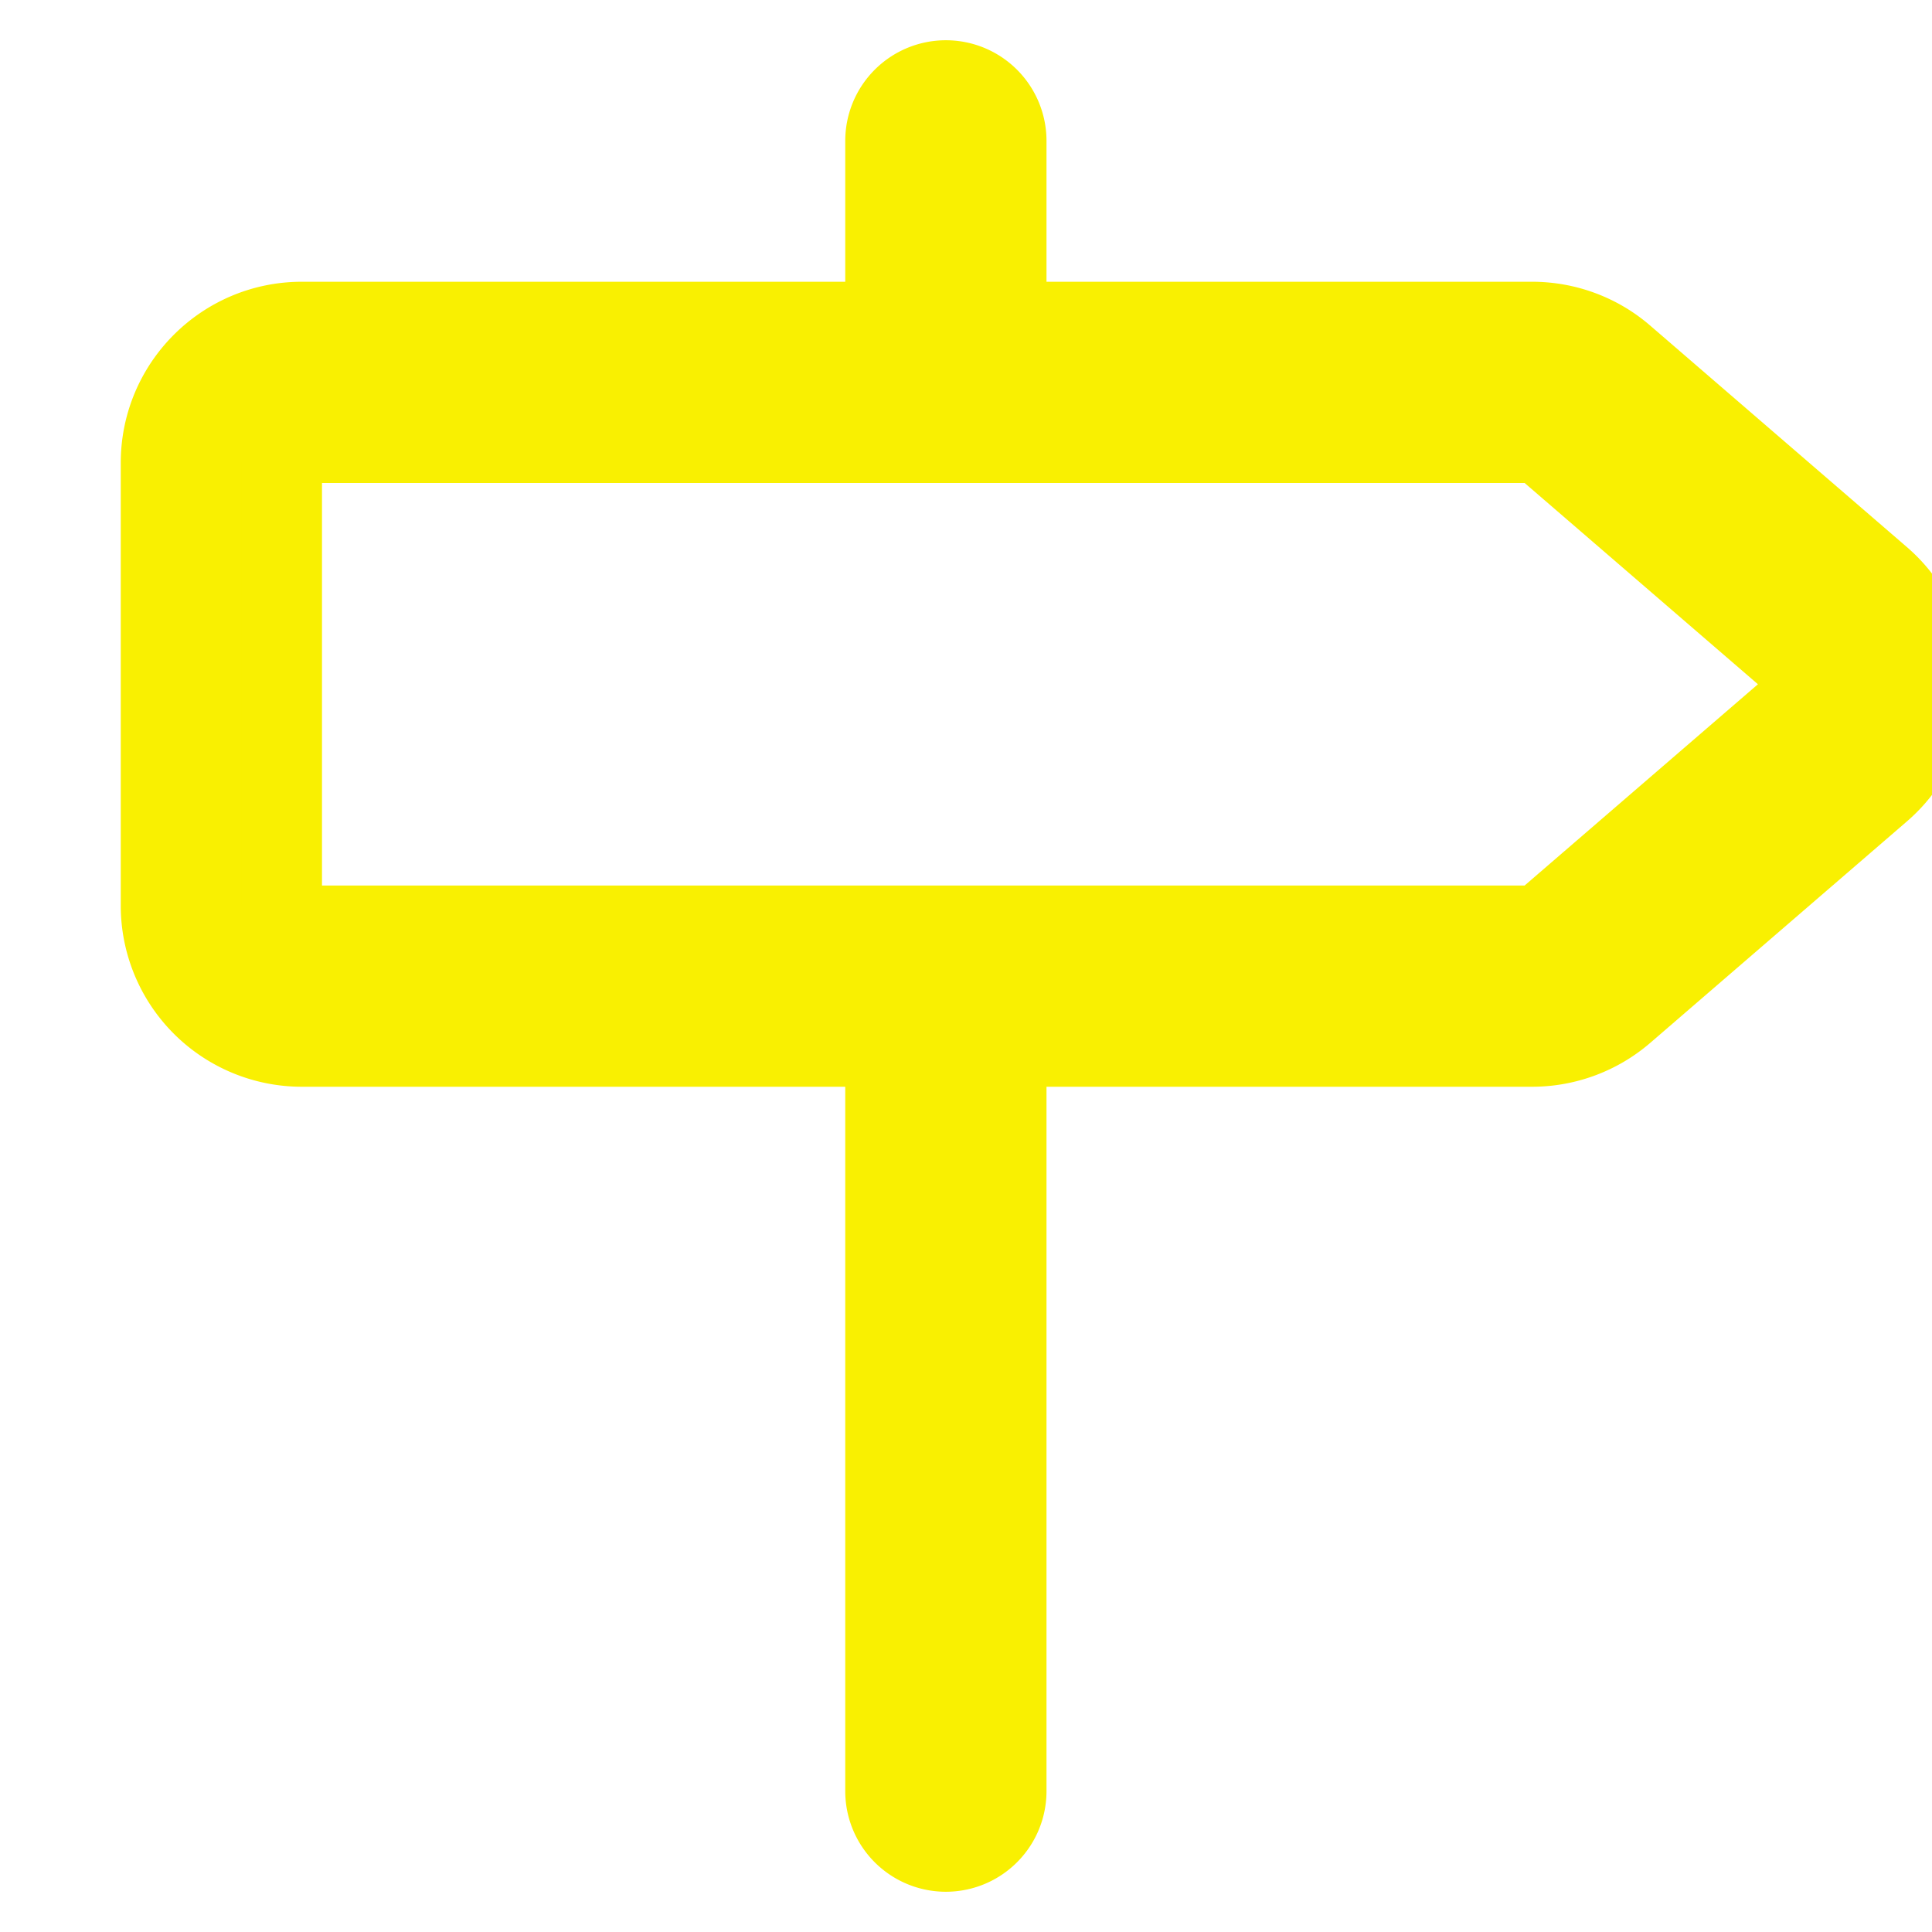 <svg xmlns="http://www.w3.org/2000/svg" fill="#f9f001" width="800px" height="800px" viewBox="0 0 24 24" stroke="#f9f001"><g id="SVGRepo_bgCarrier" stroke-width="0"></g><g id="SVGRepo_tracerCarrier" stroke-linecap="round" stroke-linejoin="round"></g><g id="SVGRepo_iconCarrier"><path fill-rule="evenodd" d="M11.75 1a.75.75 0 01.75.75V4h6.532c.42 0 .826.15 1.143.425l3.187 2.75a1.75 1.75 0 010 2.65l-3.187 2.75a1.75 1.75 0 01-1.143.425H12.5v9.25a.75.75 0 01-1.5 0V13H3.75A1.75 1.75 0 012 11.25v-5.5C2 4.783 2.784 4 3.75 4H11V1.75a.75.75 0 01.75-.75zm0 4.5h7.282a.25.25 0 01.163.06l3.188 2.75a.25.25 0 010 .38l-3.188 2.75a.25.25 0 01-.163.06H3.75a.25.25 0 01-.25-.25v-5.5a.25.25 0 01.25-.25h8z"></path></g></svg>